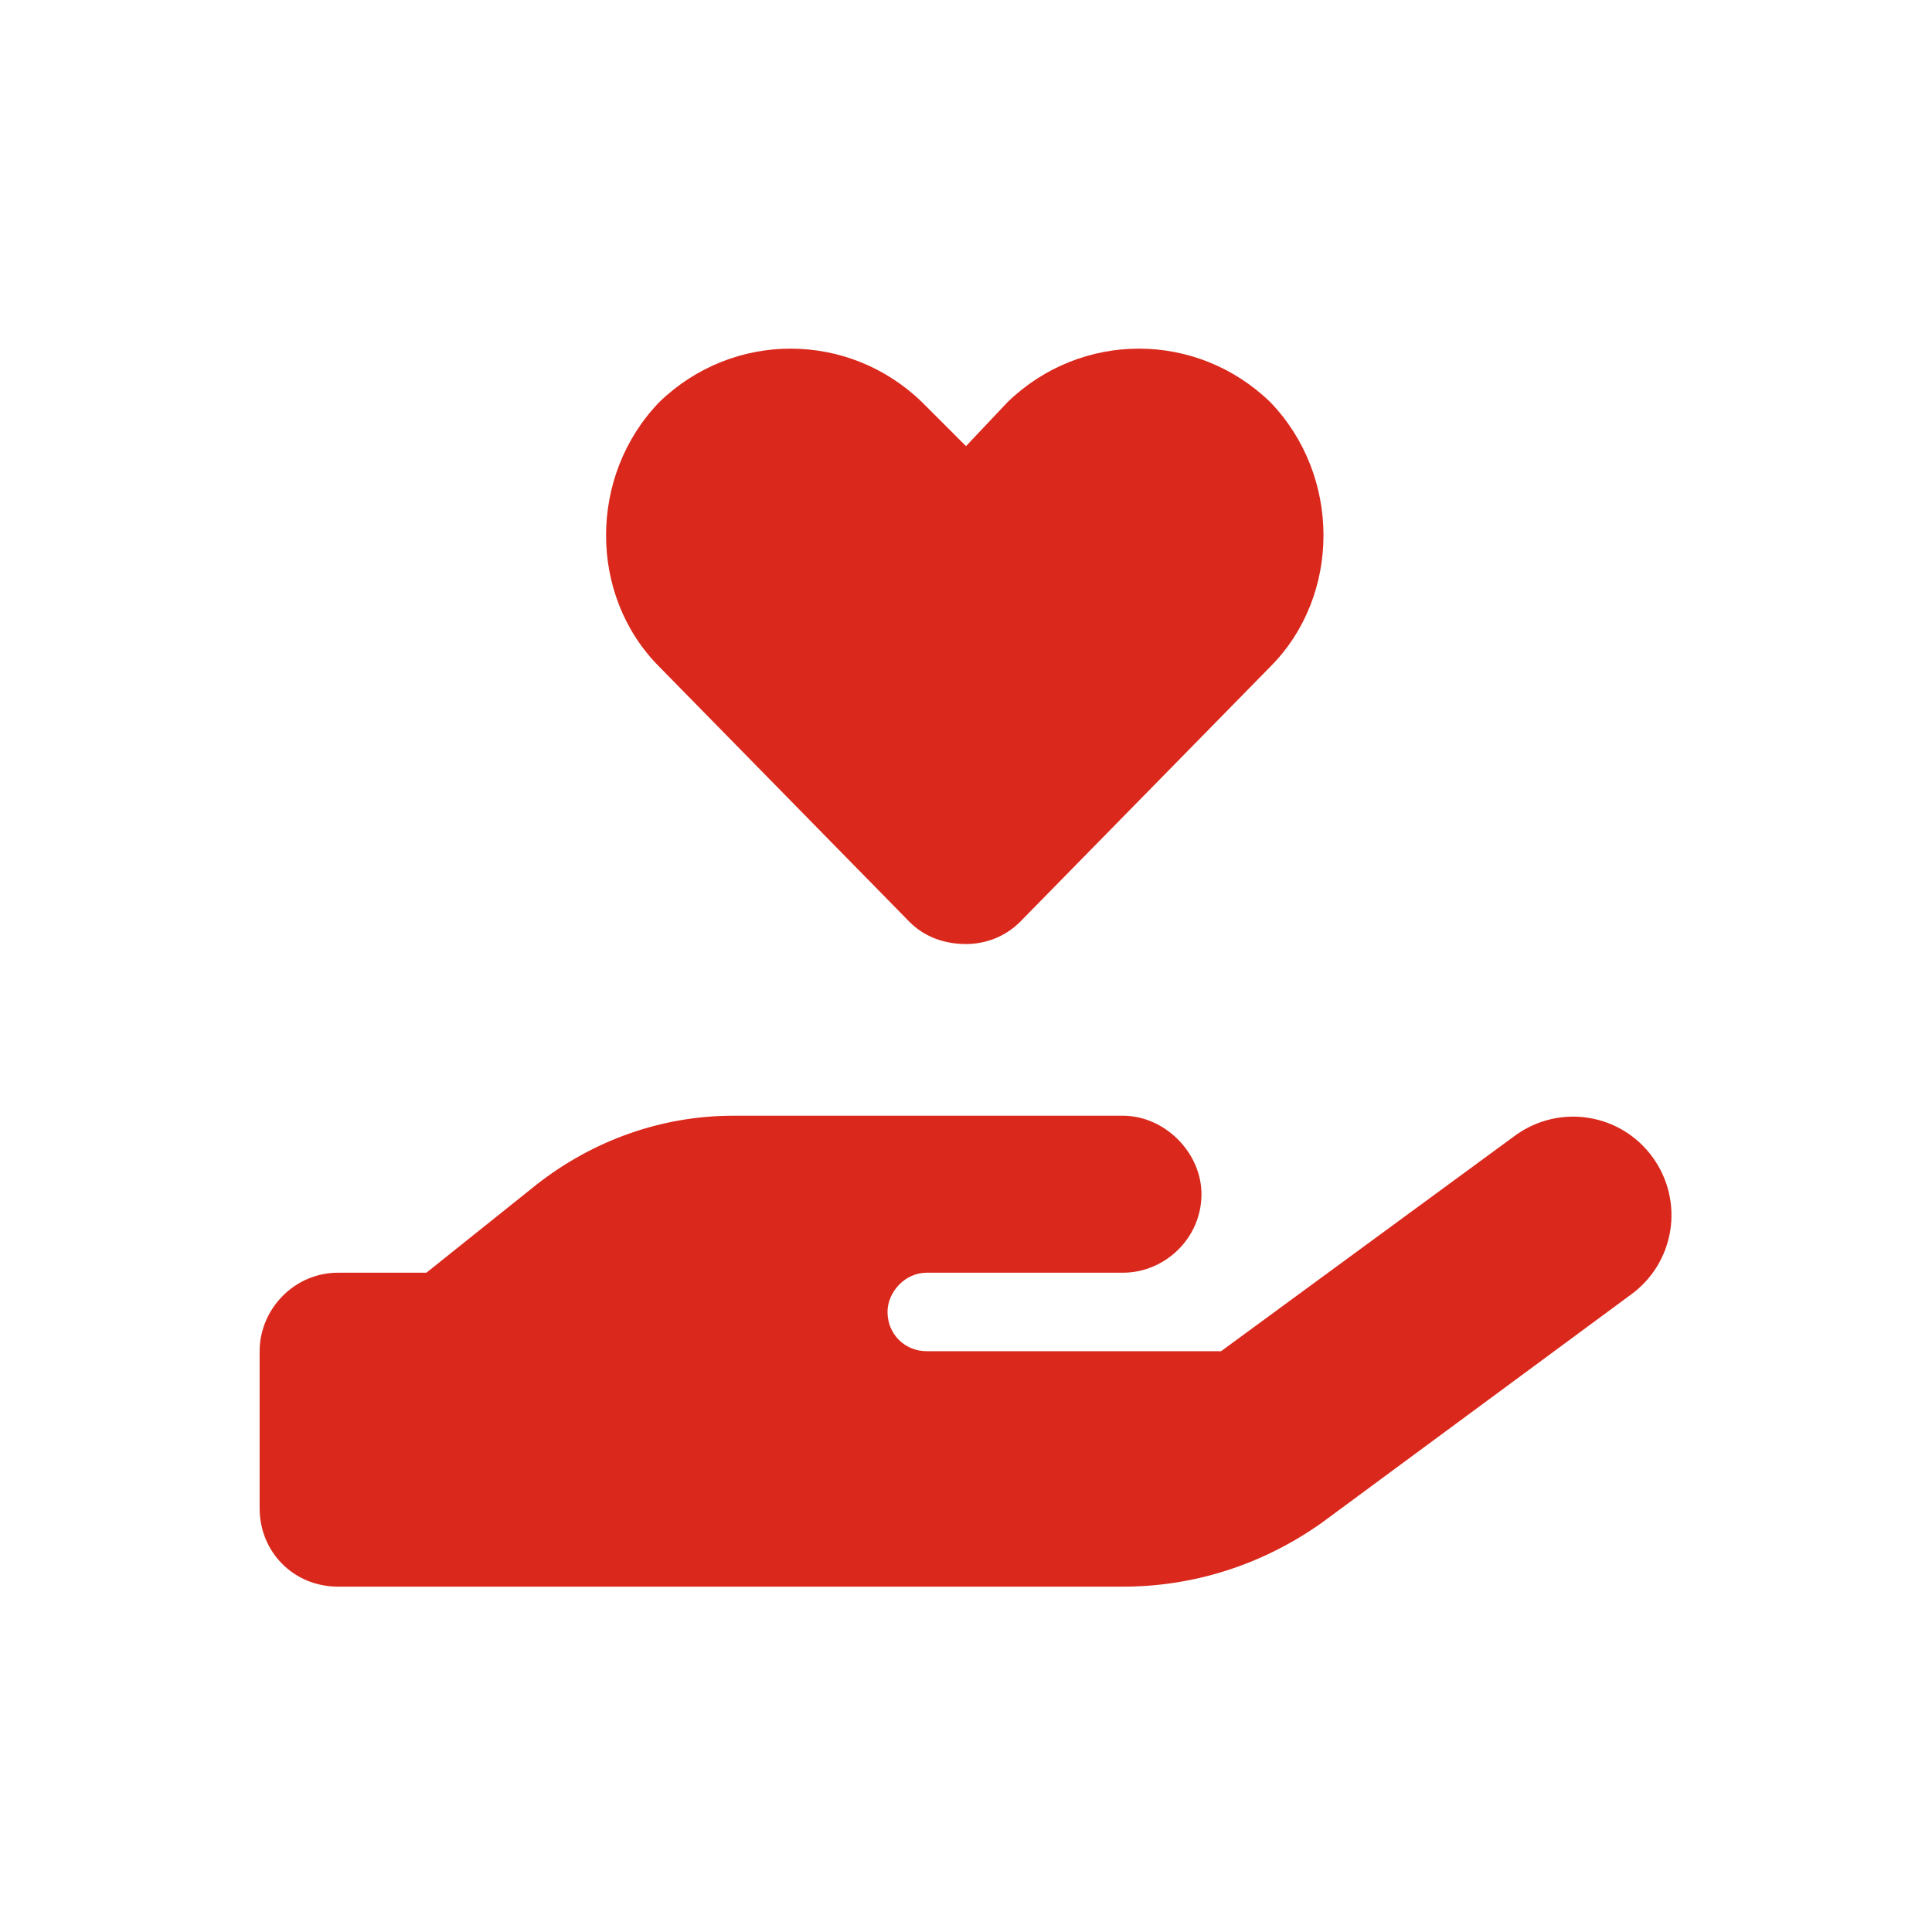 <svg width="100" height="100" viewBox="0 0 100 100" fill="none" xmlns="http://www.w3.org/2000/svg">
<path d="M34.131 34.518C30.449 30.836 30.449 24.615 34.131 20.807C37.94 17.125 43.906 17.125 47.715 20.807L50 23.092L52.158 20.807C55.967 17.125 61.934 17.125 65.742 20.807C69.424 24.615 69.424 30.836 65.742 34.518L52.793 47.721C52.031 48.482 51.016 48.863 50 48.863C48.857 48.863 47.842 48.482 47.08 47.721L34.131 34.518ZM85.547 59.908C87.197 62.193 86.689 65.367 84.404 67.018L68.408 78.824C65.361 80.982 61.807 82.125 58.125 82.125H37.812H17.5C15.215 82.125 13.438 80.348 13.438 78.062V69.938C13.438 67.779 15.215 65.875 17.5 65.875H22.07L27.783 61.305C30.703 59.02 34.258 57.75 37.94 57.75H47.969H50H58.125C60.283 57.75 62.188 59.654 62.188 61.812C62.188 64.098 60.283 65.875 58.125 65.875H50H47.969C46.826 65.875 45.938 66.891 45.938 67.906C45.938 69.049 46.826 69.938 47.969 69.938H63.203L78.438 58.766C80.723 57.115 83.897 57.623 85.547 59.908ZM37.94 65.875H37.812C37.94 65.875 37.94 65.875 37.94 65.875Z" fill="#DA291C"/>
</svg>
